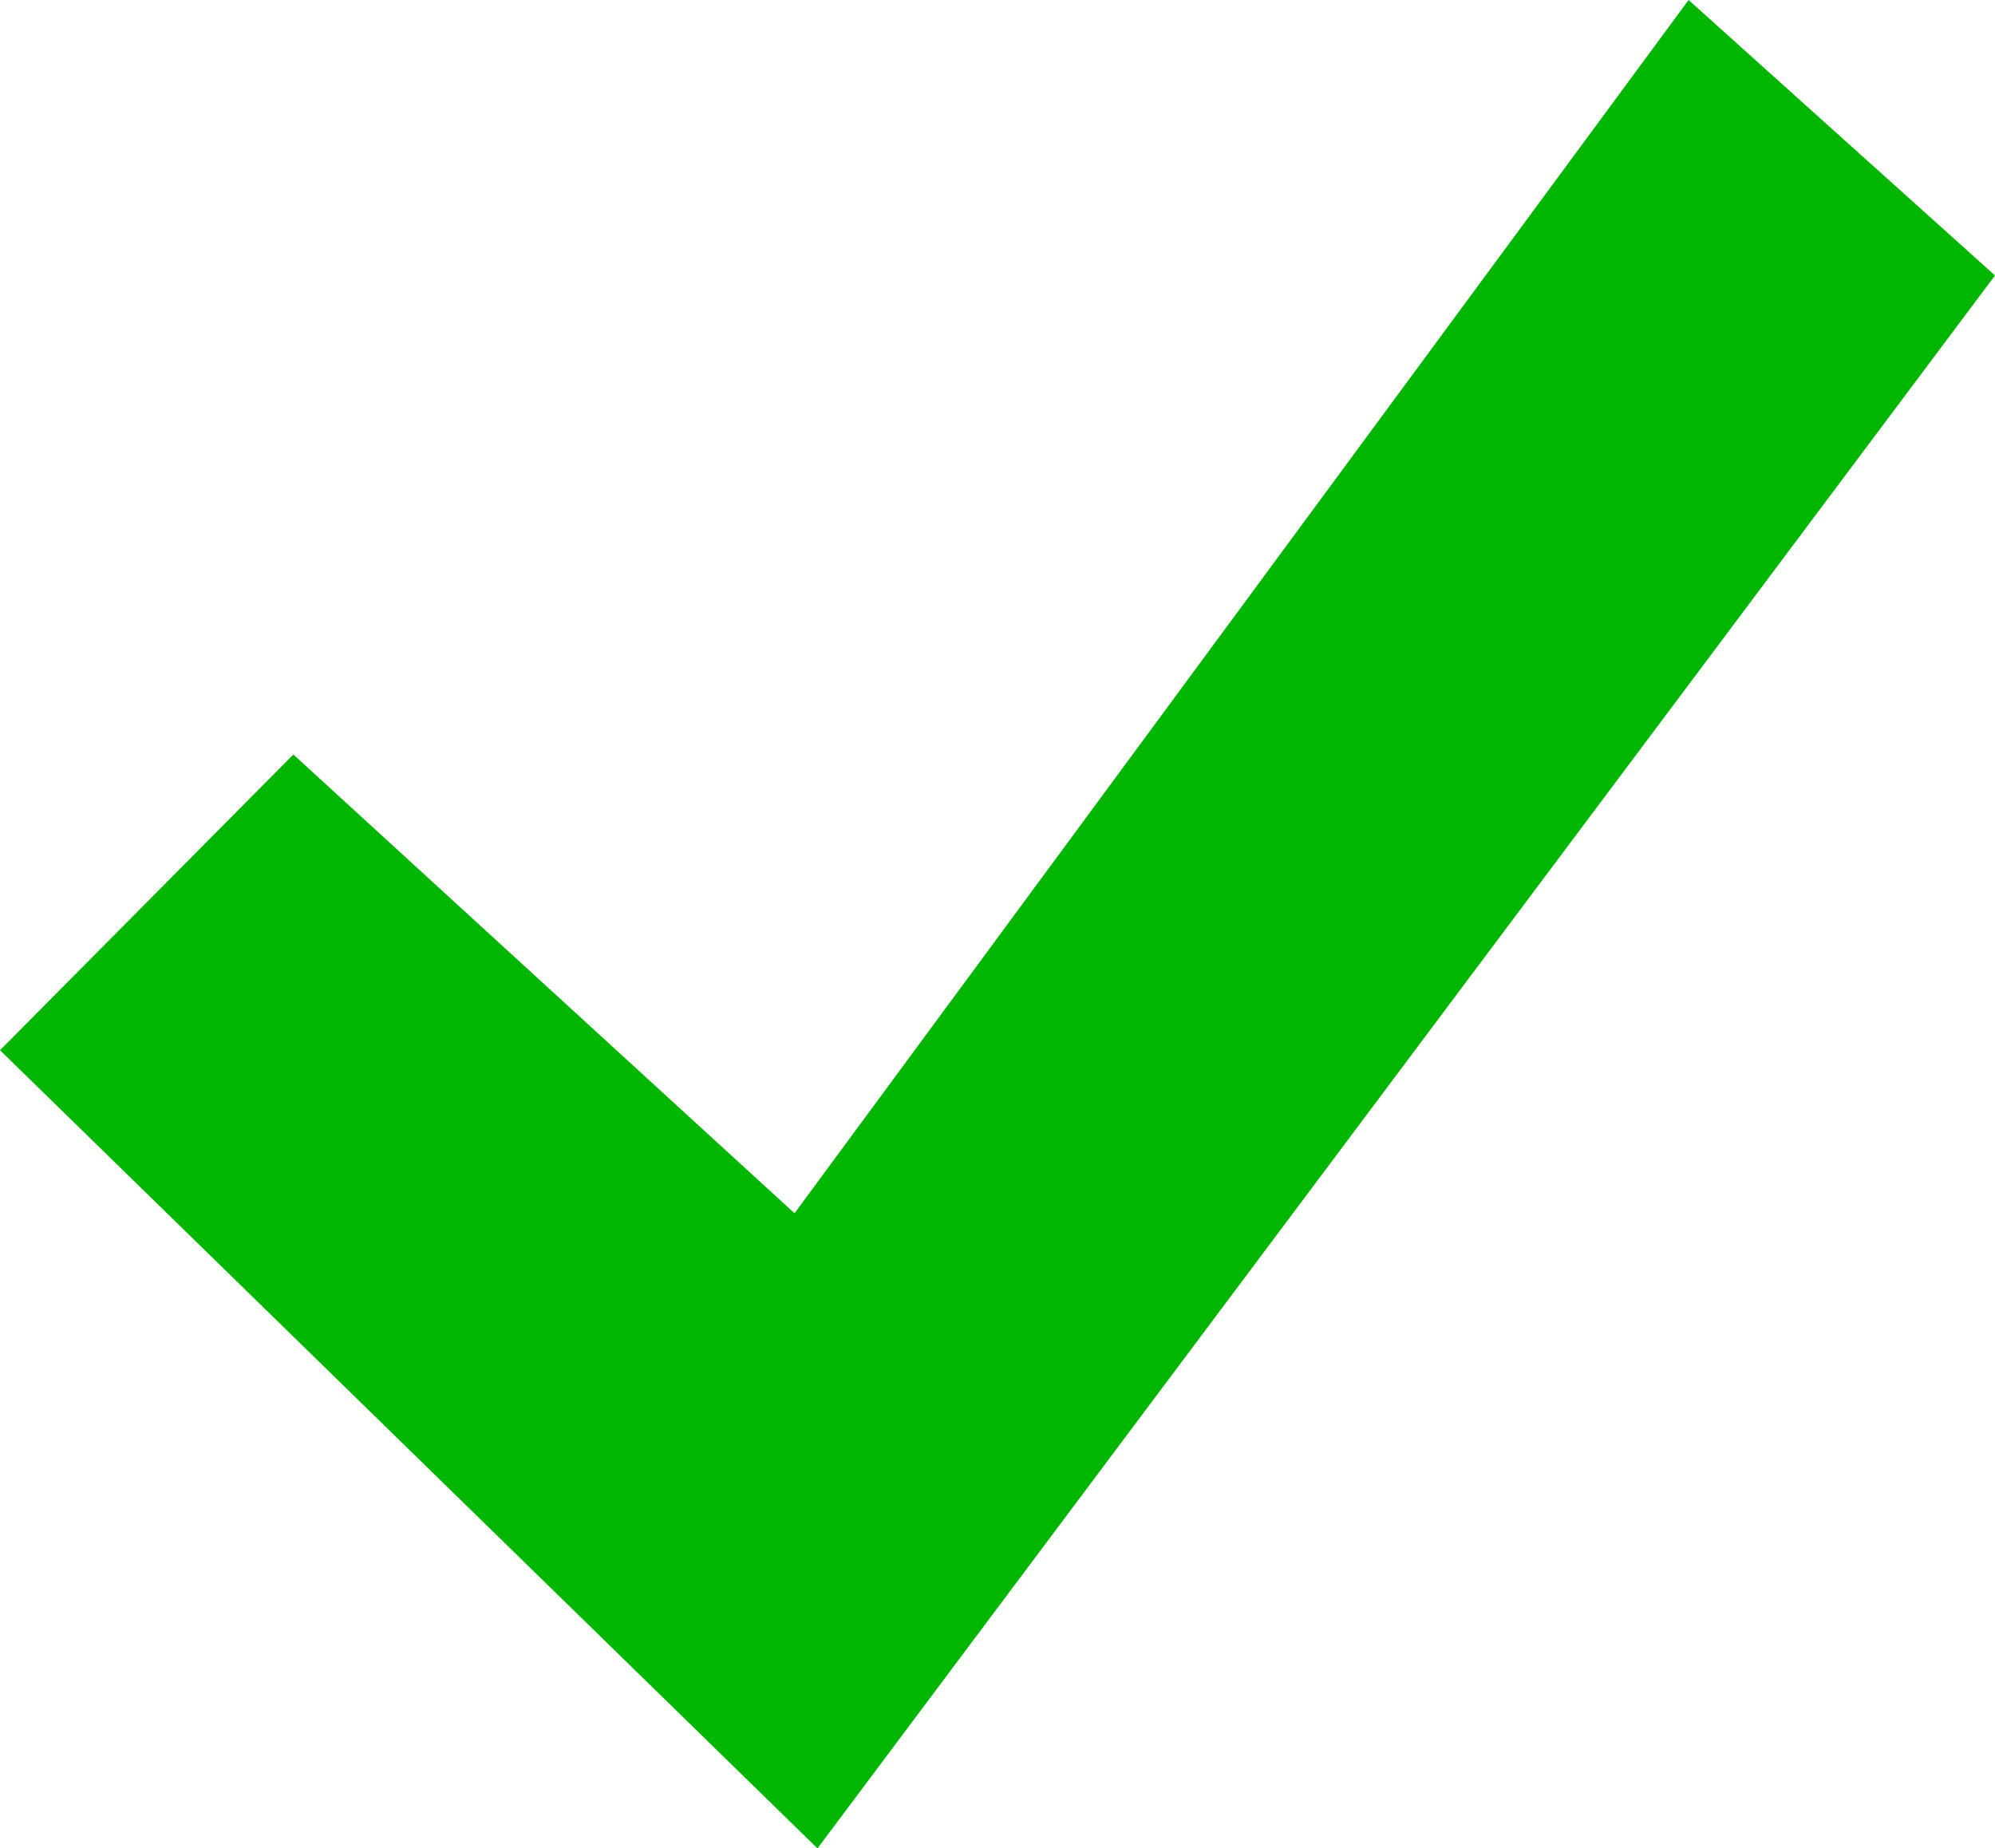 <?xml version="1.0" encoding="UTF-8" standalone="no"?>
<!-- Created with Inkscape (http://www.inkscape.org/) -->

<svg
   xmlns:dc="http://purl.org/dc/elements/1.1/"
   xmlns:cc="http://creativecommons.org/ns#"
   xmlns:rdf="http://www.w3.org/1999/02/22-rdf-syntax-ns#"
   xmlns:svg="http://www.w3.org/2000/svg"
   xmlns="http://www.w3.org/2000/svg"
   xmlns:sodipodi="http://sodipodi.sourceforge.net/DTD/sodipodi-0.dtd"
   xmlns:inkscape="http://www.inkscape.org/namespaces/inkscape"
   version="1.1"
   id="svg7330"
   width="125.71"
   height="116.482"
   viewBox="0 0 125.71 116.482"
   sodipodi:docname="завантаження (1).svg"
   inkscape:version="0.92.4 (5da689c313, 2019-01-14)">
  <defs
     id="defs7334" />
  <sodipodi:namedview
     pagecolor="#ffffff"
     bordercolor="#666666"
     borderopacity="1"
     objecttolerance="10"
     gridtolerance="10"
     guidetolerance="10"
     inkscape:pageopacity="0"
     inkscape:pageshadow="2"
     inkscape:window-width="1920"
     inkscape:window-height="1017"
     id="namedview7332"
     showgrid="false"
     inkscape:zoom="2.8046588"
     inkscape:cx="90.452375"
     inkscape:cy="-13.69447"
     inkscape:window-x="-8"
     inkscape:window-y="-8"
     inkscape:window-maximized="1"
     inkscape:current-layer="svg7330"
     showguides="true"
     inkscape:guide-bbox="true">
    <sodipodi:guide
       position="50.791,-9.027"
       orientation="1,0"
       id="guide2502"
       inkscape:locked="false" />
  </sodipodi:namedview>
  <path
     style="fill:#00b600;fill-opacity:1;stroke:#00b600;stroke-width:10;stroke-linecap:butt;stroke-linejoin:miter;stroke-miterlimit:4;stroke-dasharray:none;stroke-opacity:1"
     d="M 18.653,54.48 50.791,83.902 107.159,7.403 118.968,18.022 50.925,108.921 7.099,66.126 Z"
     id="path7883"
     inkscape:connector-curvature="0"
     sodipodi:nodetypes="ccccccc" />
</svg>
